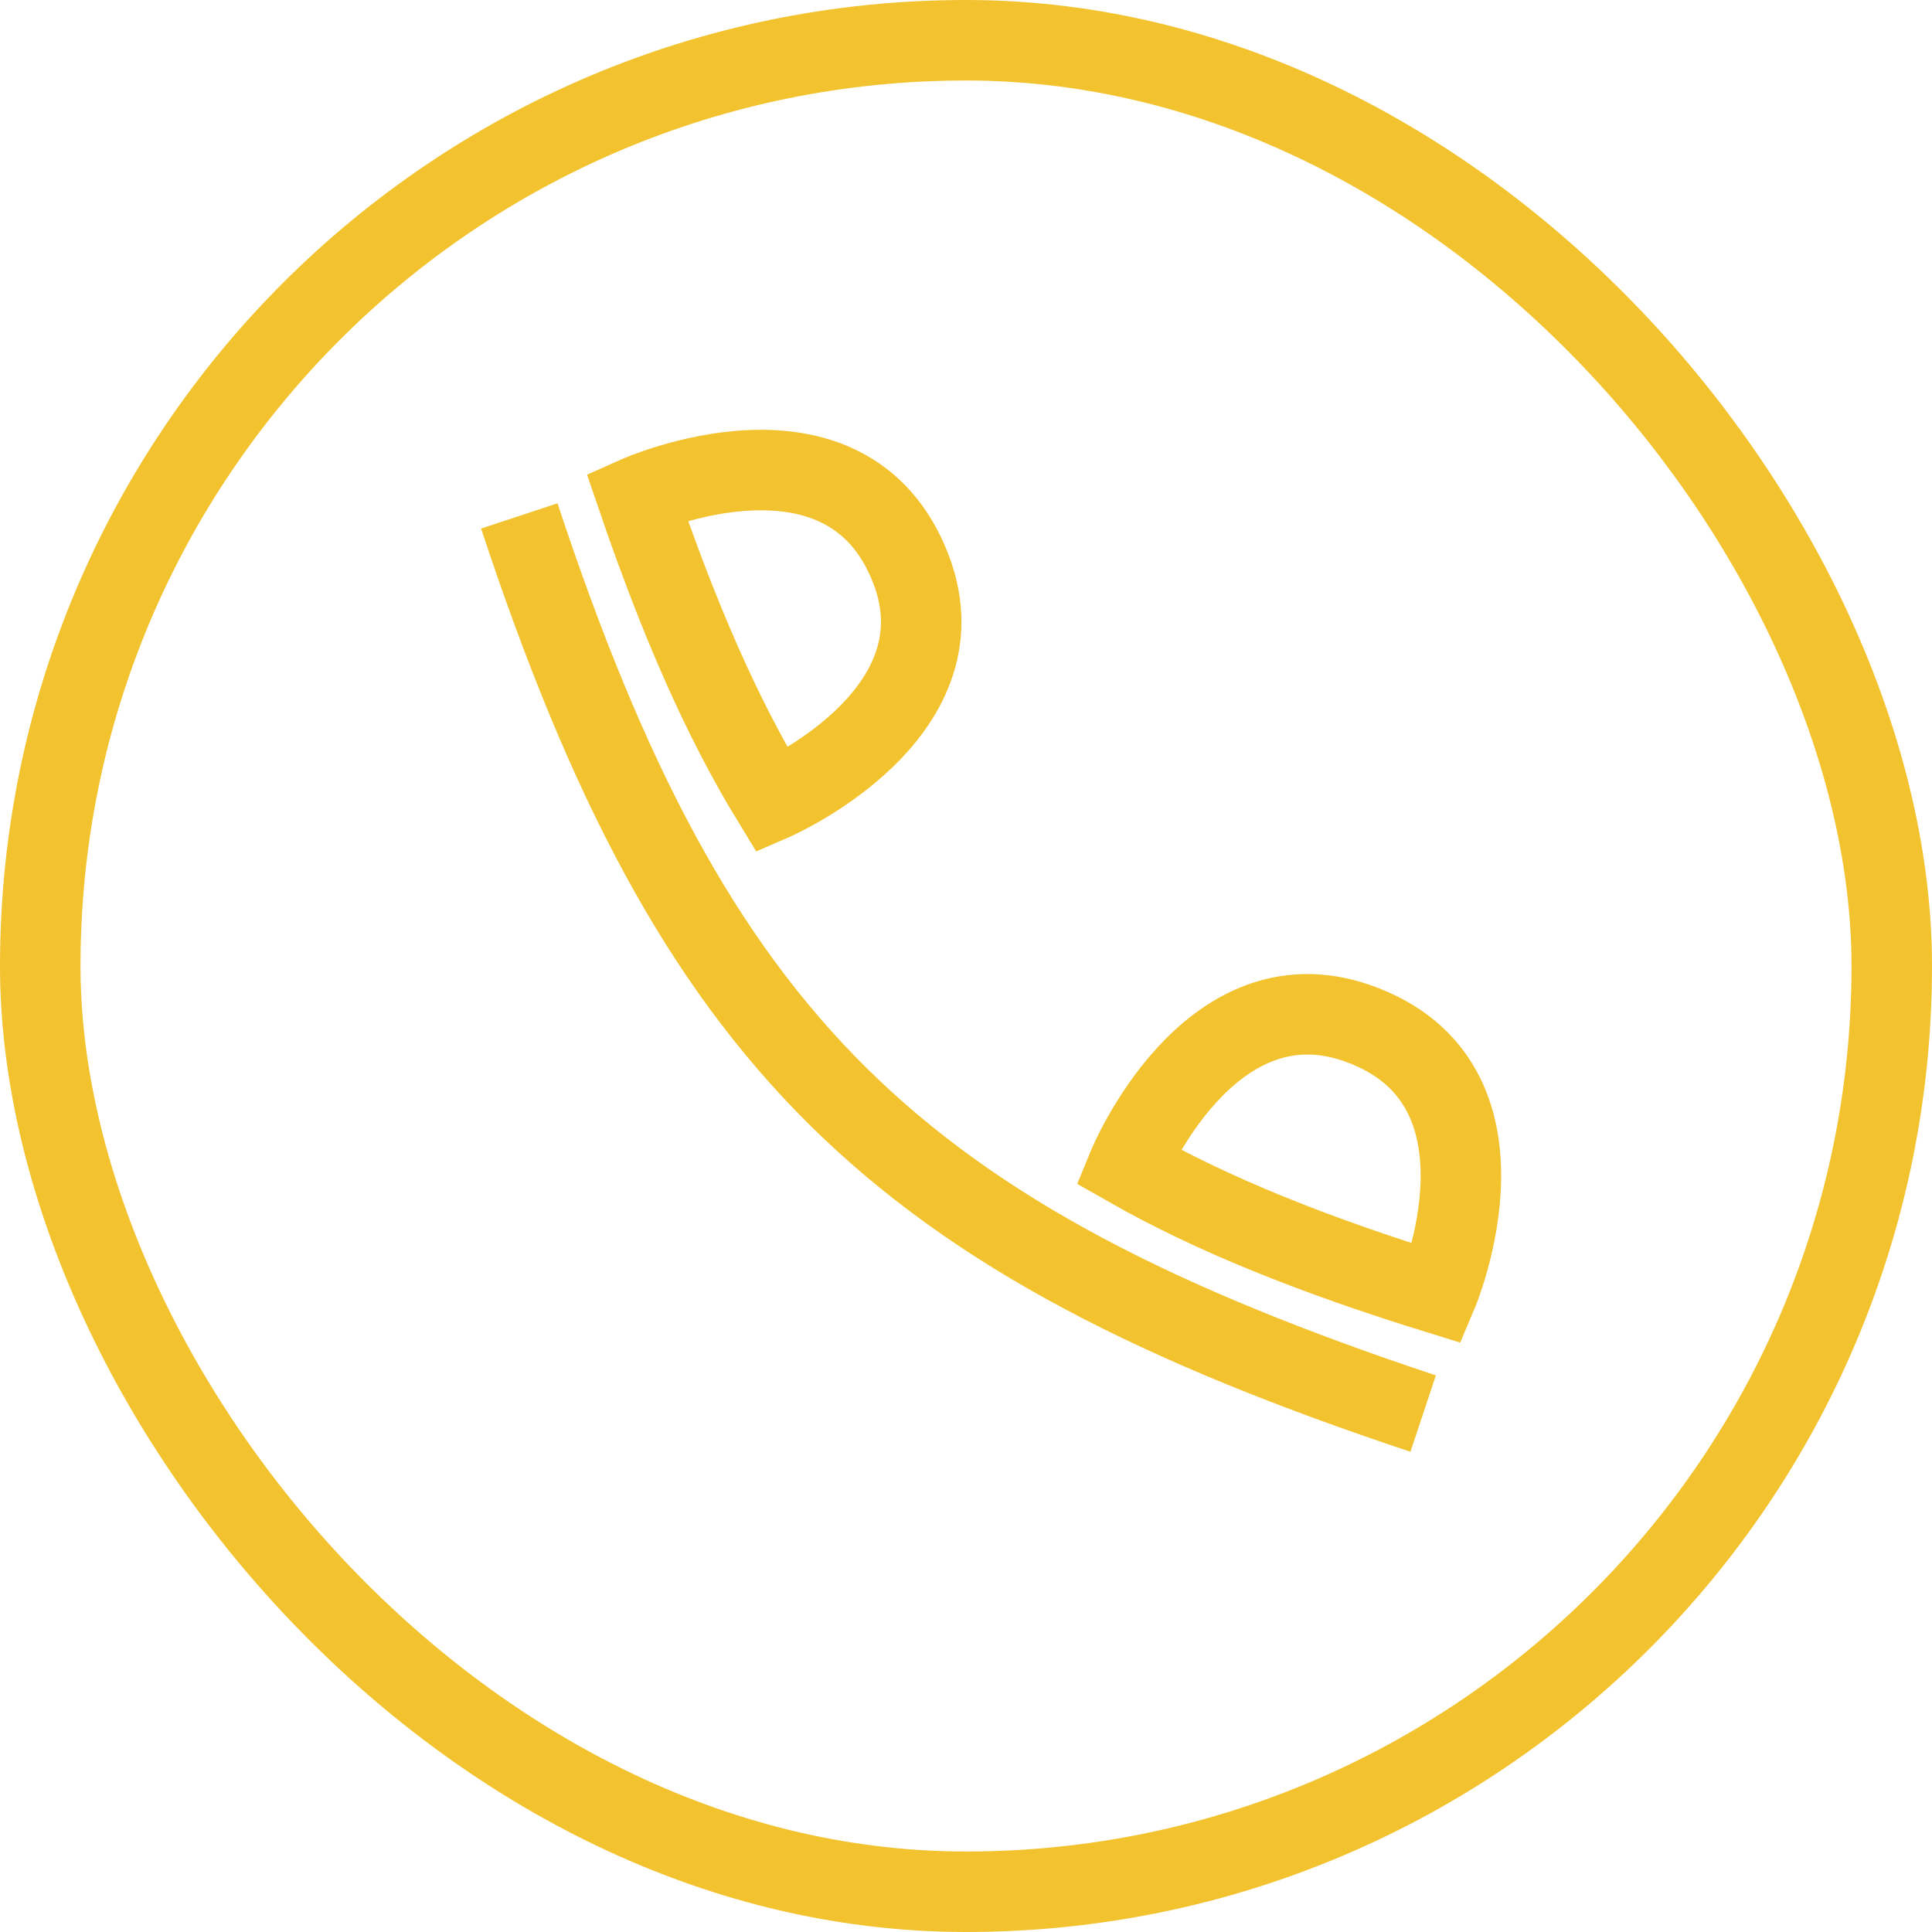 <svg width="24" height="24" viewBox="0 0 24 24" fill="none" xmlns="http://www.w3.org/2000/svg">
<path d="M17.679 17.56C11.113 15.375 8.619 12.969 6.451 6.409" stroke="#F2C32F"/>
<path d="M17.855 16.067C16.318 15.591 15.063 15.089 14.011 14.49C14.011 14.49 15.007 12.061 16.86 12.71C18.966 13.447 17.855 16.067 17.855 16.067Z" stroke="#F2C32F"/>
<path d="M7.913 6.167C8.43 7.681 8.965 8.915 9.594 9.945C9.594 9.945 12.015 8.897 11.317 7.072C10.523 4.999 7.913 6.167 7.913 6.167Z" stroke="#F2C32F"/>
<rect x="0.5" y="0.5" width="23" height="23" rx="11.5" stroke="#F2C32F"/>
</svg>
